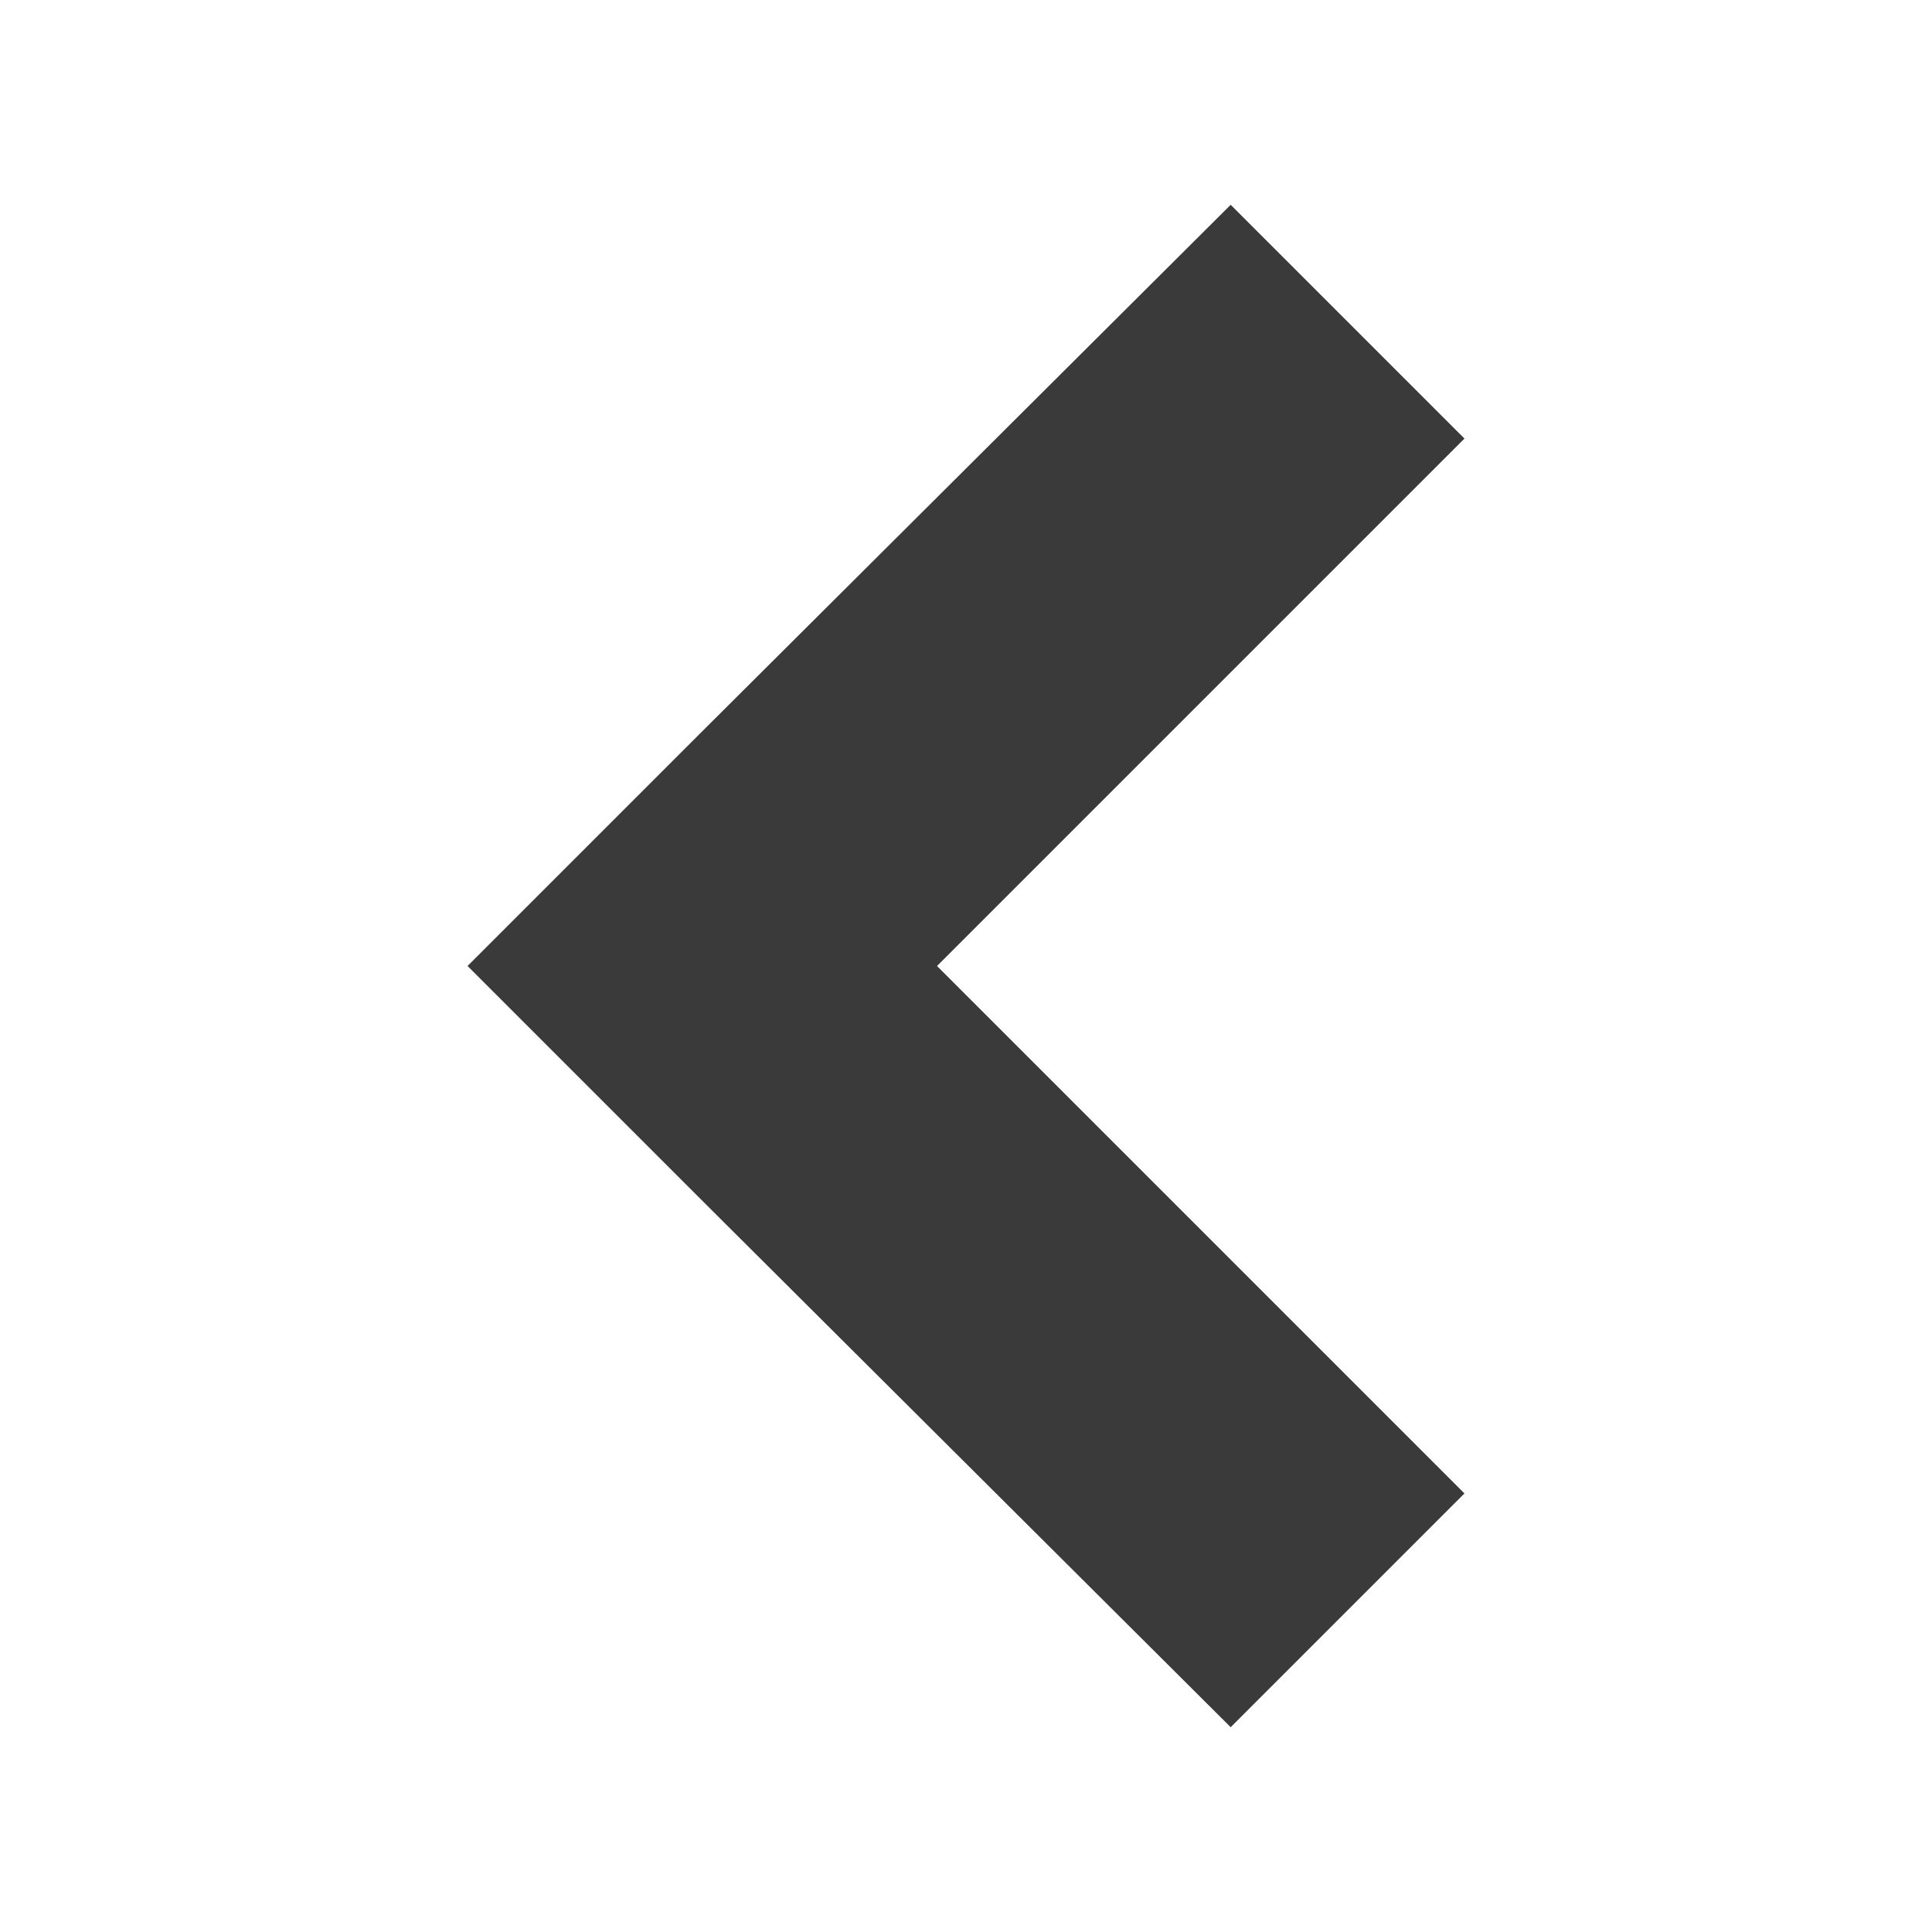 <svg id="Layer_1" data-name="Layer 1" xmlns="http://www.w3.org/2000/svg" viewBox="0 0 10 10"><defs><style>.cls-1{fill:#3a3a3a;}</style></defs><title>arrow-dark</title><polygon class="cls-1" points="3.63 3.79 6.37 1.06 7.58 2.27 4.85 5 7.58 7.73 6.37 8.94 3.63 6.21 2.42 5 3.63 3.79"/></svg>